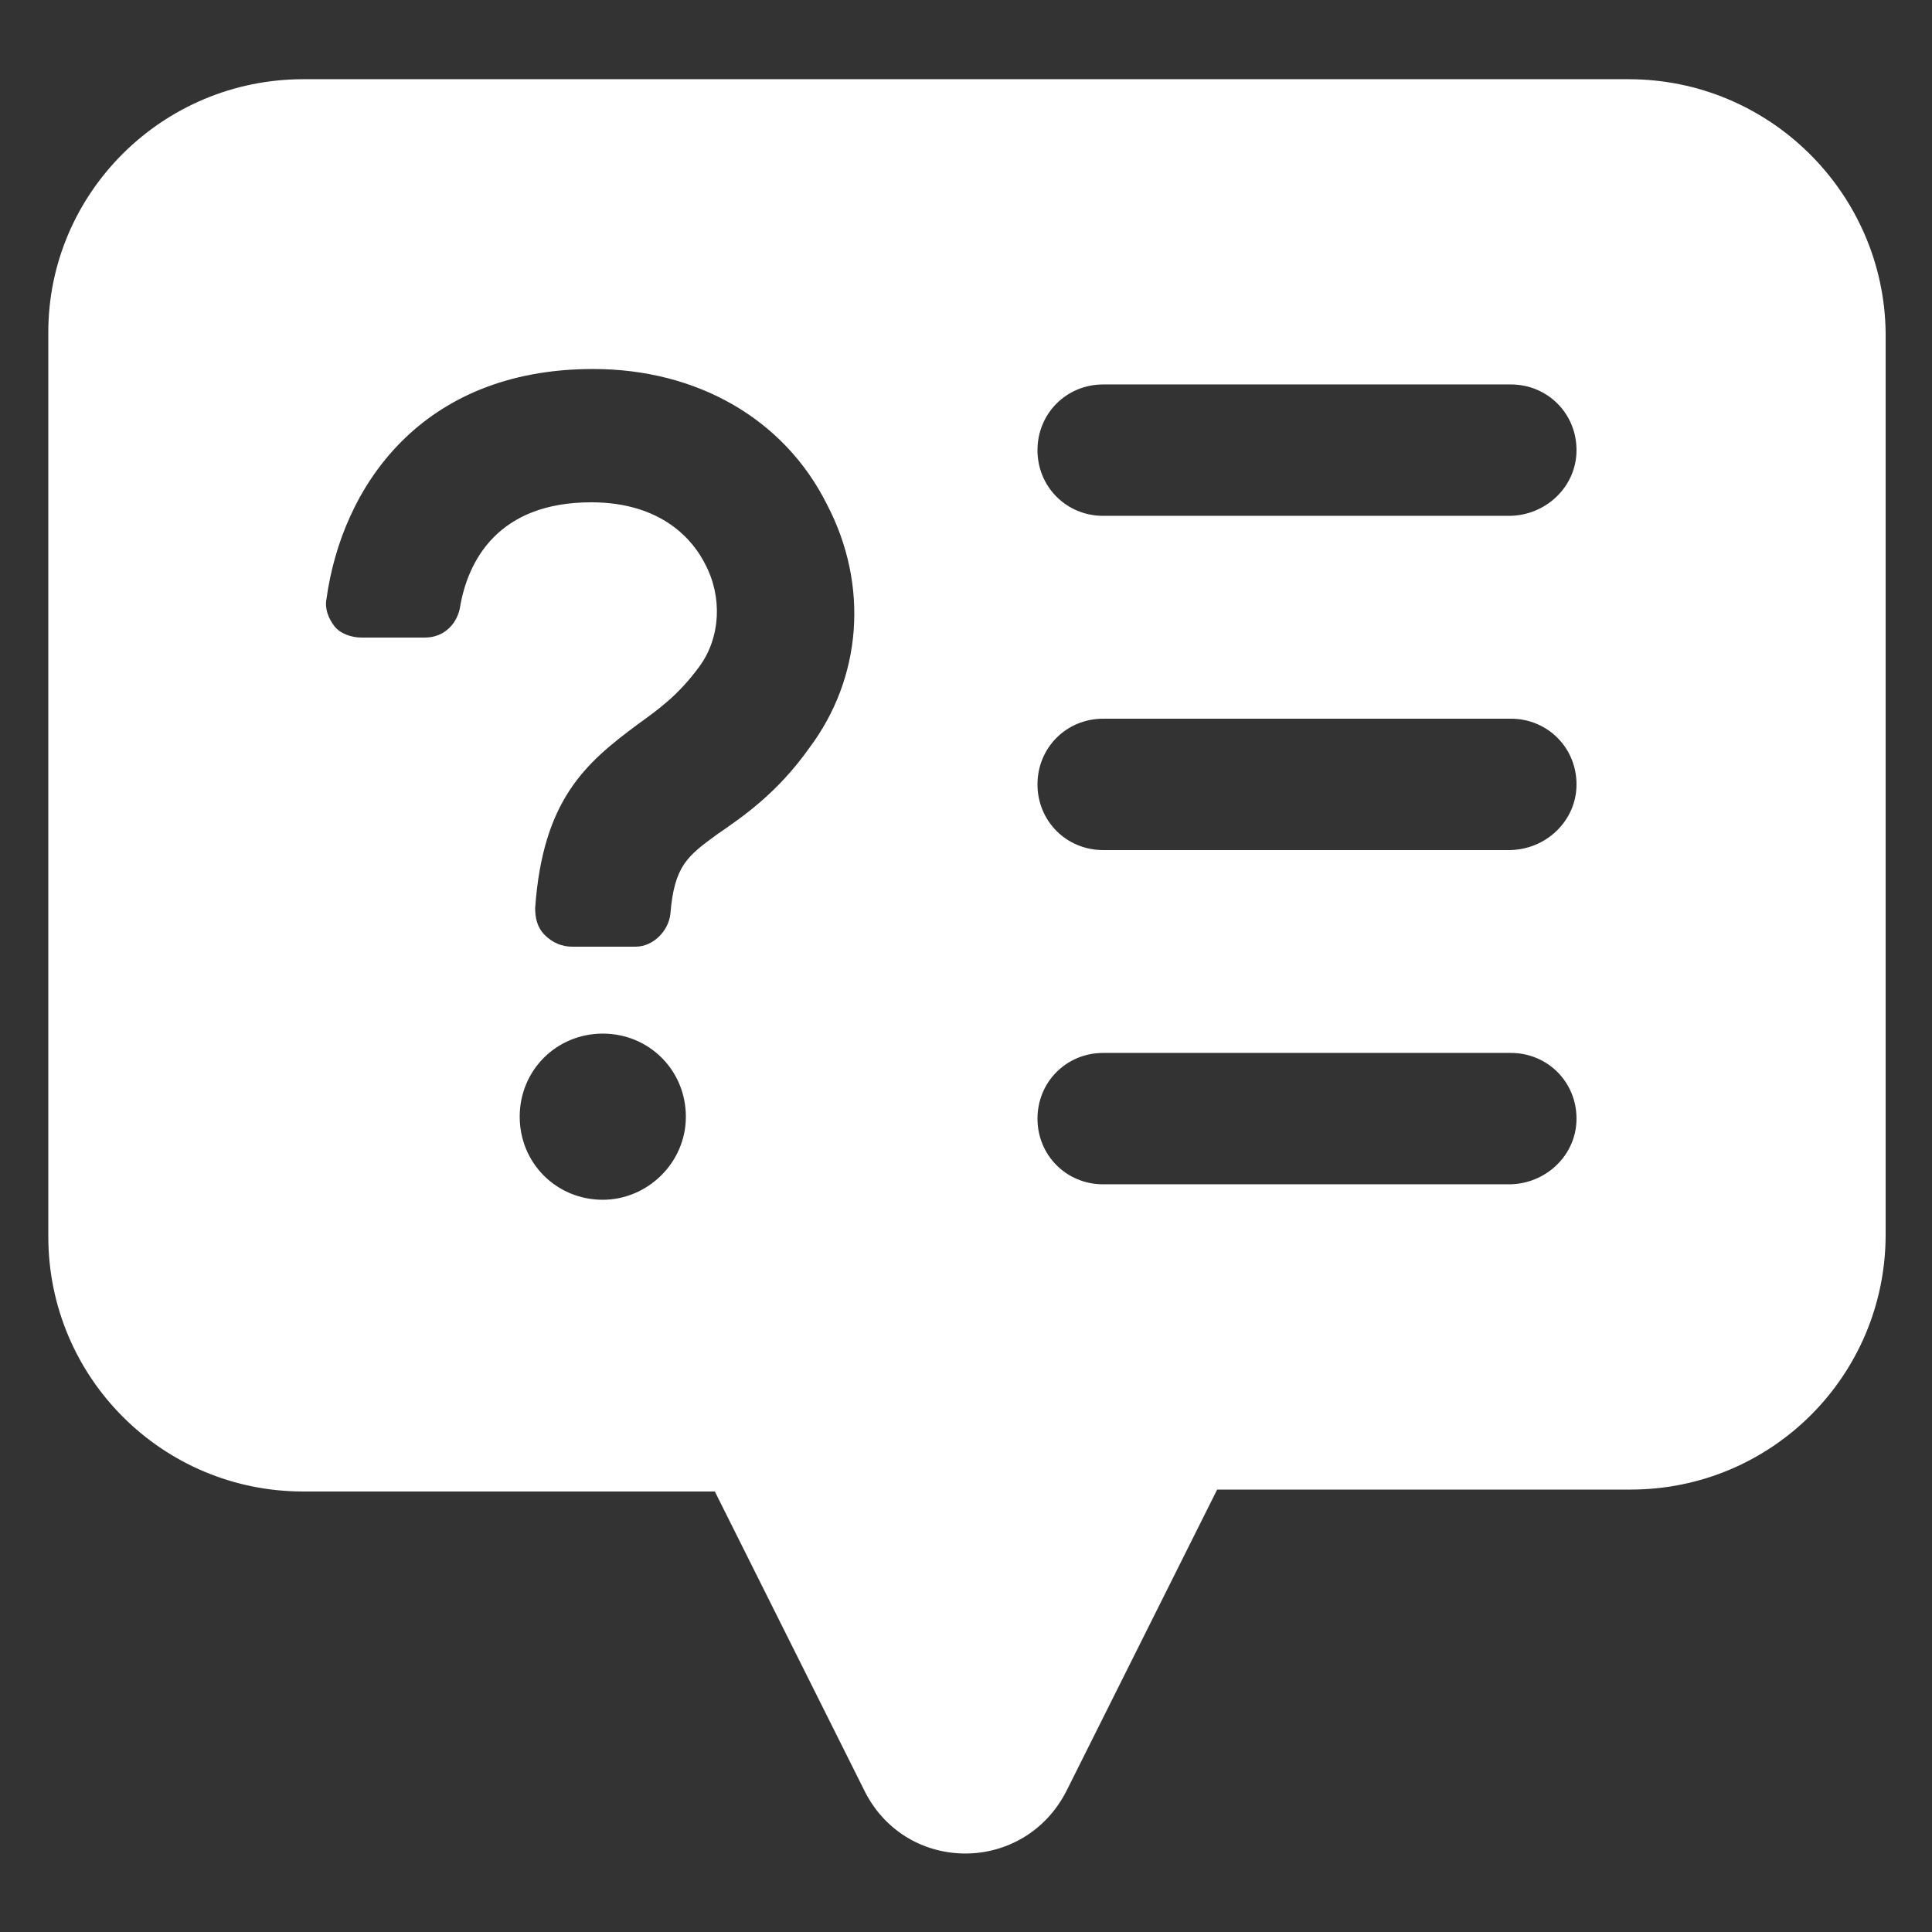 <?xml version="1.0" encoding="UTF-8"?>
<svg width="1200pt" height="1200pt" version="1.1" viewBox="0 0 1200 1200" xmlns="http://www.w3.org/2000/svg">
 <rect x="0" y="0" width="1200" height="1200" fill="#333333" stroke="none"/>
 <path d="m1011.6 49.199h-823.2c-87.598 0-158.4 70.801-158.4 157.2v561.6c0 87.602 70.801 158.4 158.4 158.4h255.6l93.602 187.2c26.398 50.402 98.398 50.402 124.8-1.199l93.602-187.2h256.8c87.602 0 158.4-70.801 158.4-158.4v-560.4c-1.199-86.398-72-157.2-159.6-157.2zm-637.2 696c-28.801 0-51.602-22.801-51.602-51.602 0-28.801 22.801-51.602 51.602-51.602 28.801 0 51.602 22.801 51.602 51.602 0 28.801-24 51.602-51.602 51.602zm128.4-280.8c-20.398 28.801-42 43.199-57.602 54-18 13.199-26.398 19.199-28.801 49.199-1.199 10.801-10.801 20.398-21.602 20.398h-39.602c-6 0-12-2.398-16.801-7.199s-6-10.801-6-16.801c4.801-67.199 31.199-90 63.602-114 13.199-9.602 25.199-18 38.398-36s14.398-43.199 3.602-63.602c-7.199-14.398-26.398-38.398-70.801-38.398-57.602 0-76.801 36-81.602 66-2.398 10.801-10.801 18-21.602 18h-39.602c-6 0-13.199-2.398-16.801-7.199-3.602-4.801-6-10.801-4.801-16.801 9.602-69.602 58.801-142.8 165.6-142.8 64.801 0 118.8 31.199 145.2 84 26.41 50.406 21.609 108-10.789 151.2zm434.4 271.2h-252c-22.801 0-40.801-18-40.801-40.801s18-40.801 40.801-40.801h253.2c22.801 0 40.801 18 40.801 40.801s-19.199 40.801-42 40.801zm0-207.6h-252c-22.801 0-40.801-18-40.801-40.801s18-40.801 40.801-40.801h253.2c22.801 0 40.801 18 40.801 40.801s-19.199 40.801-42 40.801zm0-207.6h-252c-22.801 0-40.801-18-40.801-40.801 0-22.801 18-40.801 40.801-40.801h253.2c22.801 0 40.801 18 40.801 40.801 0 22.801-19.199 40.801-42 40.801z" fill="#fff"/>
</svg>
